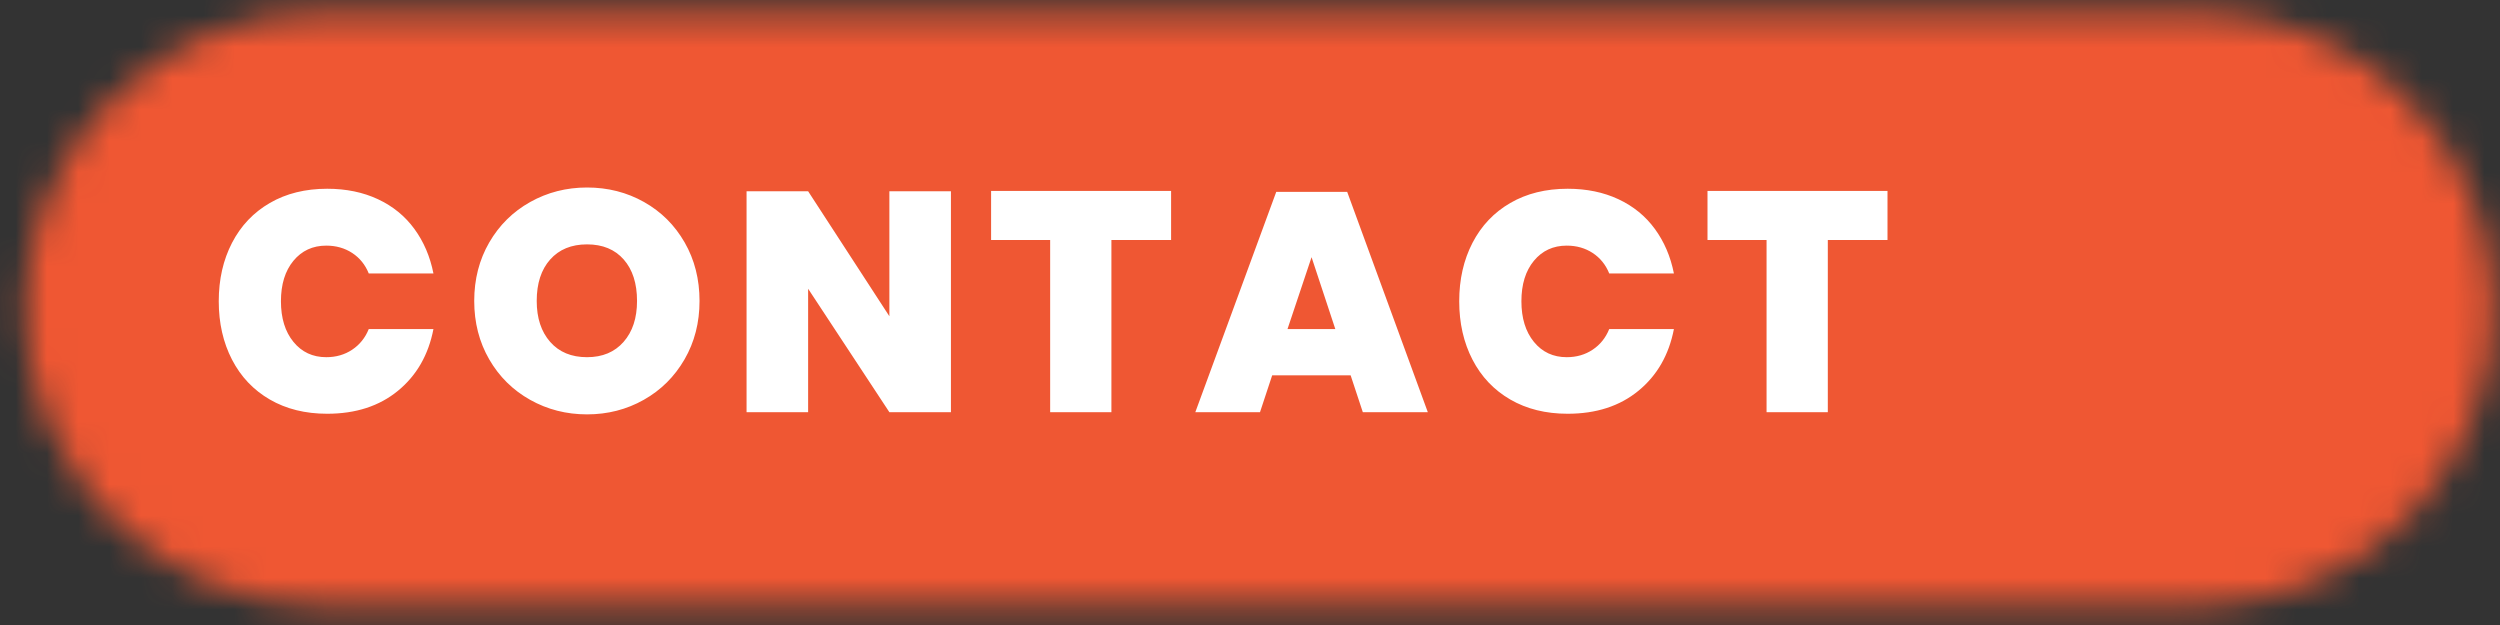 <?xml version="1.0" encoding="UTF-8"?>
<svg viewBox="0 0 80 20" version="1.1" xmlns="http://www.w3.org/2000/svg" xmlns:xlink="http://www.w3.org/1999/xlink">
    <rect x="0" y="0" width="80" height="20" fill="#333333" stroke="none"/>
    <defs>
        <path d="M10.317,0.381 C5.055,0.381 0.808,4.634 0.808,9.88 C0.808,15.128 5.065,19.381 10.317,19.381 L70.298,19.381 C72.819,19.384 75.238,18.384 77.022,16.602 C78.806,14.82 79.808,12.401 79.807,9.88 C79.807,4.632 75.55,0.381 70.298,0.381 L10.317,0.381 Z" id="path-1"></path>
    </defs>
    <g id="Page-1" stroke="none" stroke-width="1" fill="none" fill-rule="evenodd">
        <g id="tour-contact-bubble-expanded">
            <g id="Clipped">
                <mask id="mask-2" fill="white">
                    <use xlink:href="#path-1"></use>
                </mask>
                <g id="a"></g>
                <polygon id="Path" fill="#EF5733" mask="url(#mask-2)" points="-4.193 24.38 84.807 24.38 84.807 -4.62 -4.193 -4.62"></polygon>
            </g>
            <path d="M10.47,6.04 C11.077,6.04 11.618,6.152 12.095,6.375 C12.572,6.598 12.96,6.915 13.26,7.325 C13.56,7.735 13.763,8.21 13.87,8.75 L11.8,8.75 C11.687,8.47 11.51,8.252 11.27,8.095 C11.03,7.938 10.753,7.86 10.44,7.86 C10.007,7.86 9.657,8.022 9.39,8.345 C9.123,8.668 8.99,9.1 8.99,9.64 C8.99,10.18 9.123,10.613 9.39,10.94 C9.657,11.267 10.007,11.43 10.44,11.43 C10.753,11.43 11.03,11.35 11.27,11.19 C11.51,11.03 11.687,10.81 11.8,10.53 L13.87,10.53 C13.71,11.357 13.332,12.015 12.735,12.505 C12.138,12.995 11.383,13.24 10.47,13.24 C9.77,13.24 9.158,13.088 8.635,12.785 C8.112,12.482 7.708,12.057 7.425,11.51 C7.142,10.963 7,10.34 7,9.64 C7,8.94 7.142,8.317 7.425,7.77 C7.708,7.223 8.112,6.798 8.635,6.495 C9.158,6.192 9.77,6.04 10.47,6.04 Z M18.785,6 C19.452,6 20.06,6.155 20.61,6.465 C21.16,6.775 21.593,7.207 21.91,7.76 C22.227,8.313 22.385,8.937 22.385,9.63 C22.385,10.323 22.225,10.947 21.905,11.5 C21.585,12.053 21.15,12.485 20.6,12.795 C20.05,13.105 19.445,13.26 18.785,13.26 C18.125,13.26 17.518,13.105 16.965,12.795 C16.412,12.485 15.975,12.053 15.655,11.5 C15.335,10.947 15.175,10.323 15.175,9.63 C15.175,8.937 15.335,8.313 15.655,7.76 C15.975,7.207 16.412,6.775 16.965,6.465 C17.518,6.155 18.125,6 18.785,6 Z M18.785,7.82 C18.285,7.82 17.892,7.982 17.605,8.305 C17.318,8.628 17.175,9.07 17.175,9.63 C17.175,10.177 17.318,10.613 17.605,10.94 C17.892,11.267 18.285,11.43 18.785,11.43 C19.278,11.43 19.668,11.267 19.955,10.94 C20.242,10.613 20.385,10.177 20.385,9.63 C20.385,9.07 20.243,8.628 19.96,8.305 C19.677,7.982 19.285,7.82 18.785,7.82 Z M30.43,13.19 L28.46,13.19 L25.86,9.24 L25.86,13.19 L23.89,13.19 L23.89,6.12 L25.86,6.12 L28.46,10.12 L28.46,6.12 L30.43,6.12 L30.43,13.19 Z M37.475,6.11 L37.475,7.68 L35.565,7.68 L35.565,13.19 L33.605,13.19 L33.605,7.68 L31.715,7.68 L31.715,6.11 L37.475,6.11 Z M43.22,12.01 L40.71,12.01 L40.32,13.19 L38.25,13.19 L40.84,6.14 L43.11,6.14 L45.69,13.19 L43.61,13.19 L43.22,12.01 Z M42.73,10.53 L41.97,8.23 L41.2,10.53 L42.73,10.53 Z M50.165,6.04 C50.772,6.04 51.313,6.152 51.79,6.375 C52.267,6.598 52.655,6.915 52.955,7.325 C53.255,7.735 53.458,8.21 53.565,8.75 L51.495,8.75 C51.382,8.47 51.205,8.252 50.965,8.095 C50.725,7.938 50.448,7.86 50.135,7.86 C49.702,7.86 49.352,8.022 49.085,8.345 C48.818,8.668 48.685,9.1 48.685,9.64 C48.685,10.18 48.818,10.613 49.085,10.94 C49.352,11.267 49.702,11.43 50.135,11.43 C50.448,11.43 50.725,11.35 50.965,11.19 C51.205,11.03 51.382,10.81 51.495,10.53 L53.565,10.53 C53.405,11.357 53.027,12.015 52.43,12.505 C51.833,12.995 51.078,13.24 50.165,13.24 C49.465,13.24 48.853,13.088 48.33,12.785 C47.807,12.482 47.403,12.057 47.12,11.51 C46.837,10.963 46.695,10.34 46.695,9.64 C46.695,8.94 46.837,8.317 47.12,7.77 C47.403,7.223 47.807,6.798 48.33,6.495 C48.853,6.192 49.465,6.04 50.165,6.04 Z M60.4,6.11 L60.4,7.68 L58.49,7.68 L58.49,13.19 L56.53,13.19 L56.53,7.68 L54.64,7.68 L54.64,6.11 L60.4,6.11 Z" id="CONTACT" fill="#FFFFFF"></path>
        </g>
    </g>
</svg>
